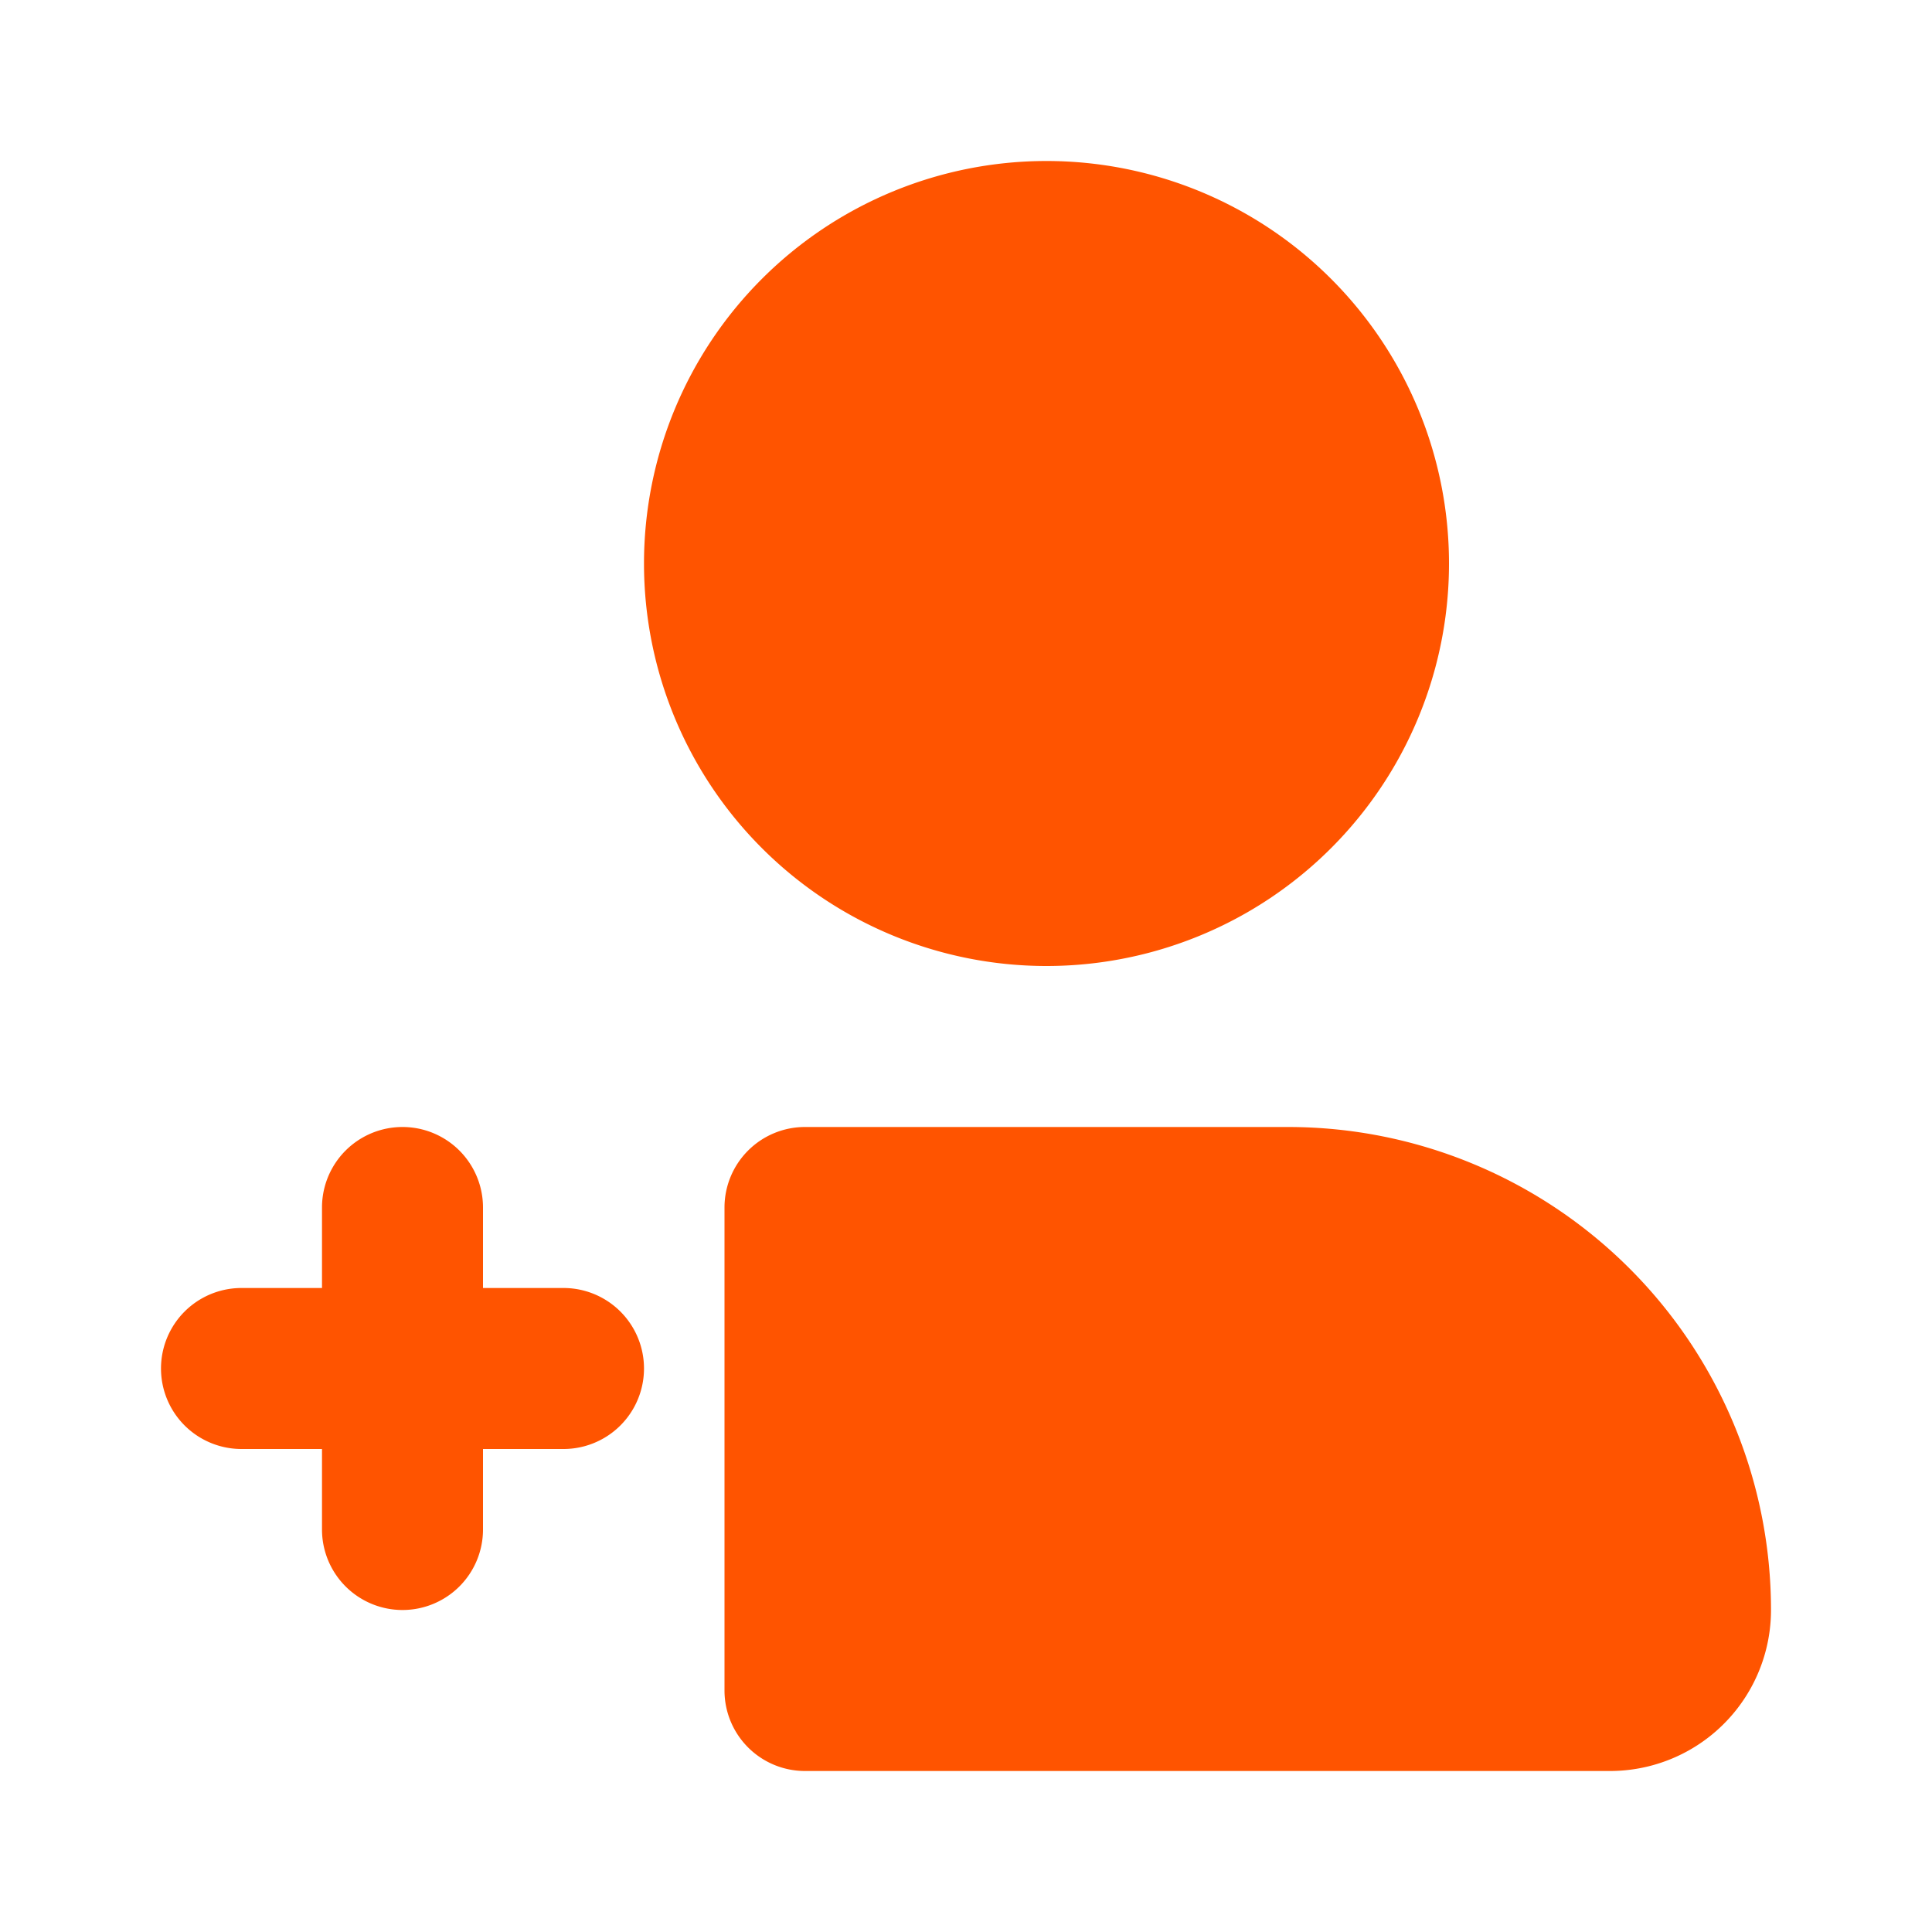 <!DOCTYPE svg PUBLIC "-//W3C//DTD SVG 1.1//EN" "http://www.w3.org/Graphics/SVG/1.1/DTD/svg11.dtd">
<!-- Uploaded to: SVG Repo, www.svgrepo.com, Transformed by: SVG Repo Mixer Tools -->
<svg fill="#000000" width="800px" height="800px" viewBox="0 0 24 24" id="add-user-left" data-name="Flat Color" xmlns="http://www.w3.org/2000/svg" class="icon flat-color">
<g id="SVGRepo_bgCarrier" stroke-width="0"/>
<g id="SVGRepo_tracerCarrier" stroke-linecap="round" stroke-linejoin="round"/>
<g id="SVGRepo_iconCarrier">
<path id="secondary" d="M5,20a1,1,0,0,0,1-1V18H7a1,1,0,0,0,0-2H6V15a1,1,0,0,0-2,0v1H3a1,1,0,0,0,0,2H4v1A1,1,0,0,0,5,20Z" style="fill: #ff5400;"/>
<path id="primary" d="M13,12a5,5,0,1,1,5-5A5,5,0,0,1,13,12ZM9,15v6a1,1,0,0,0,1,1H20a2,2,0,0,0,2-2,6,6,0,0,0-6-6H10A1,1,0,0,0,9,15Z" style="fill: #ff5400;"/>
</g>
</svg>